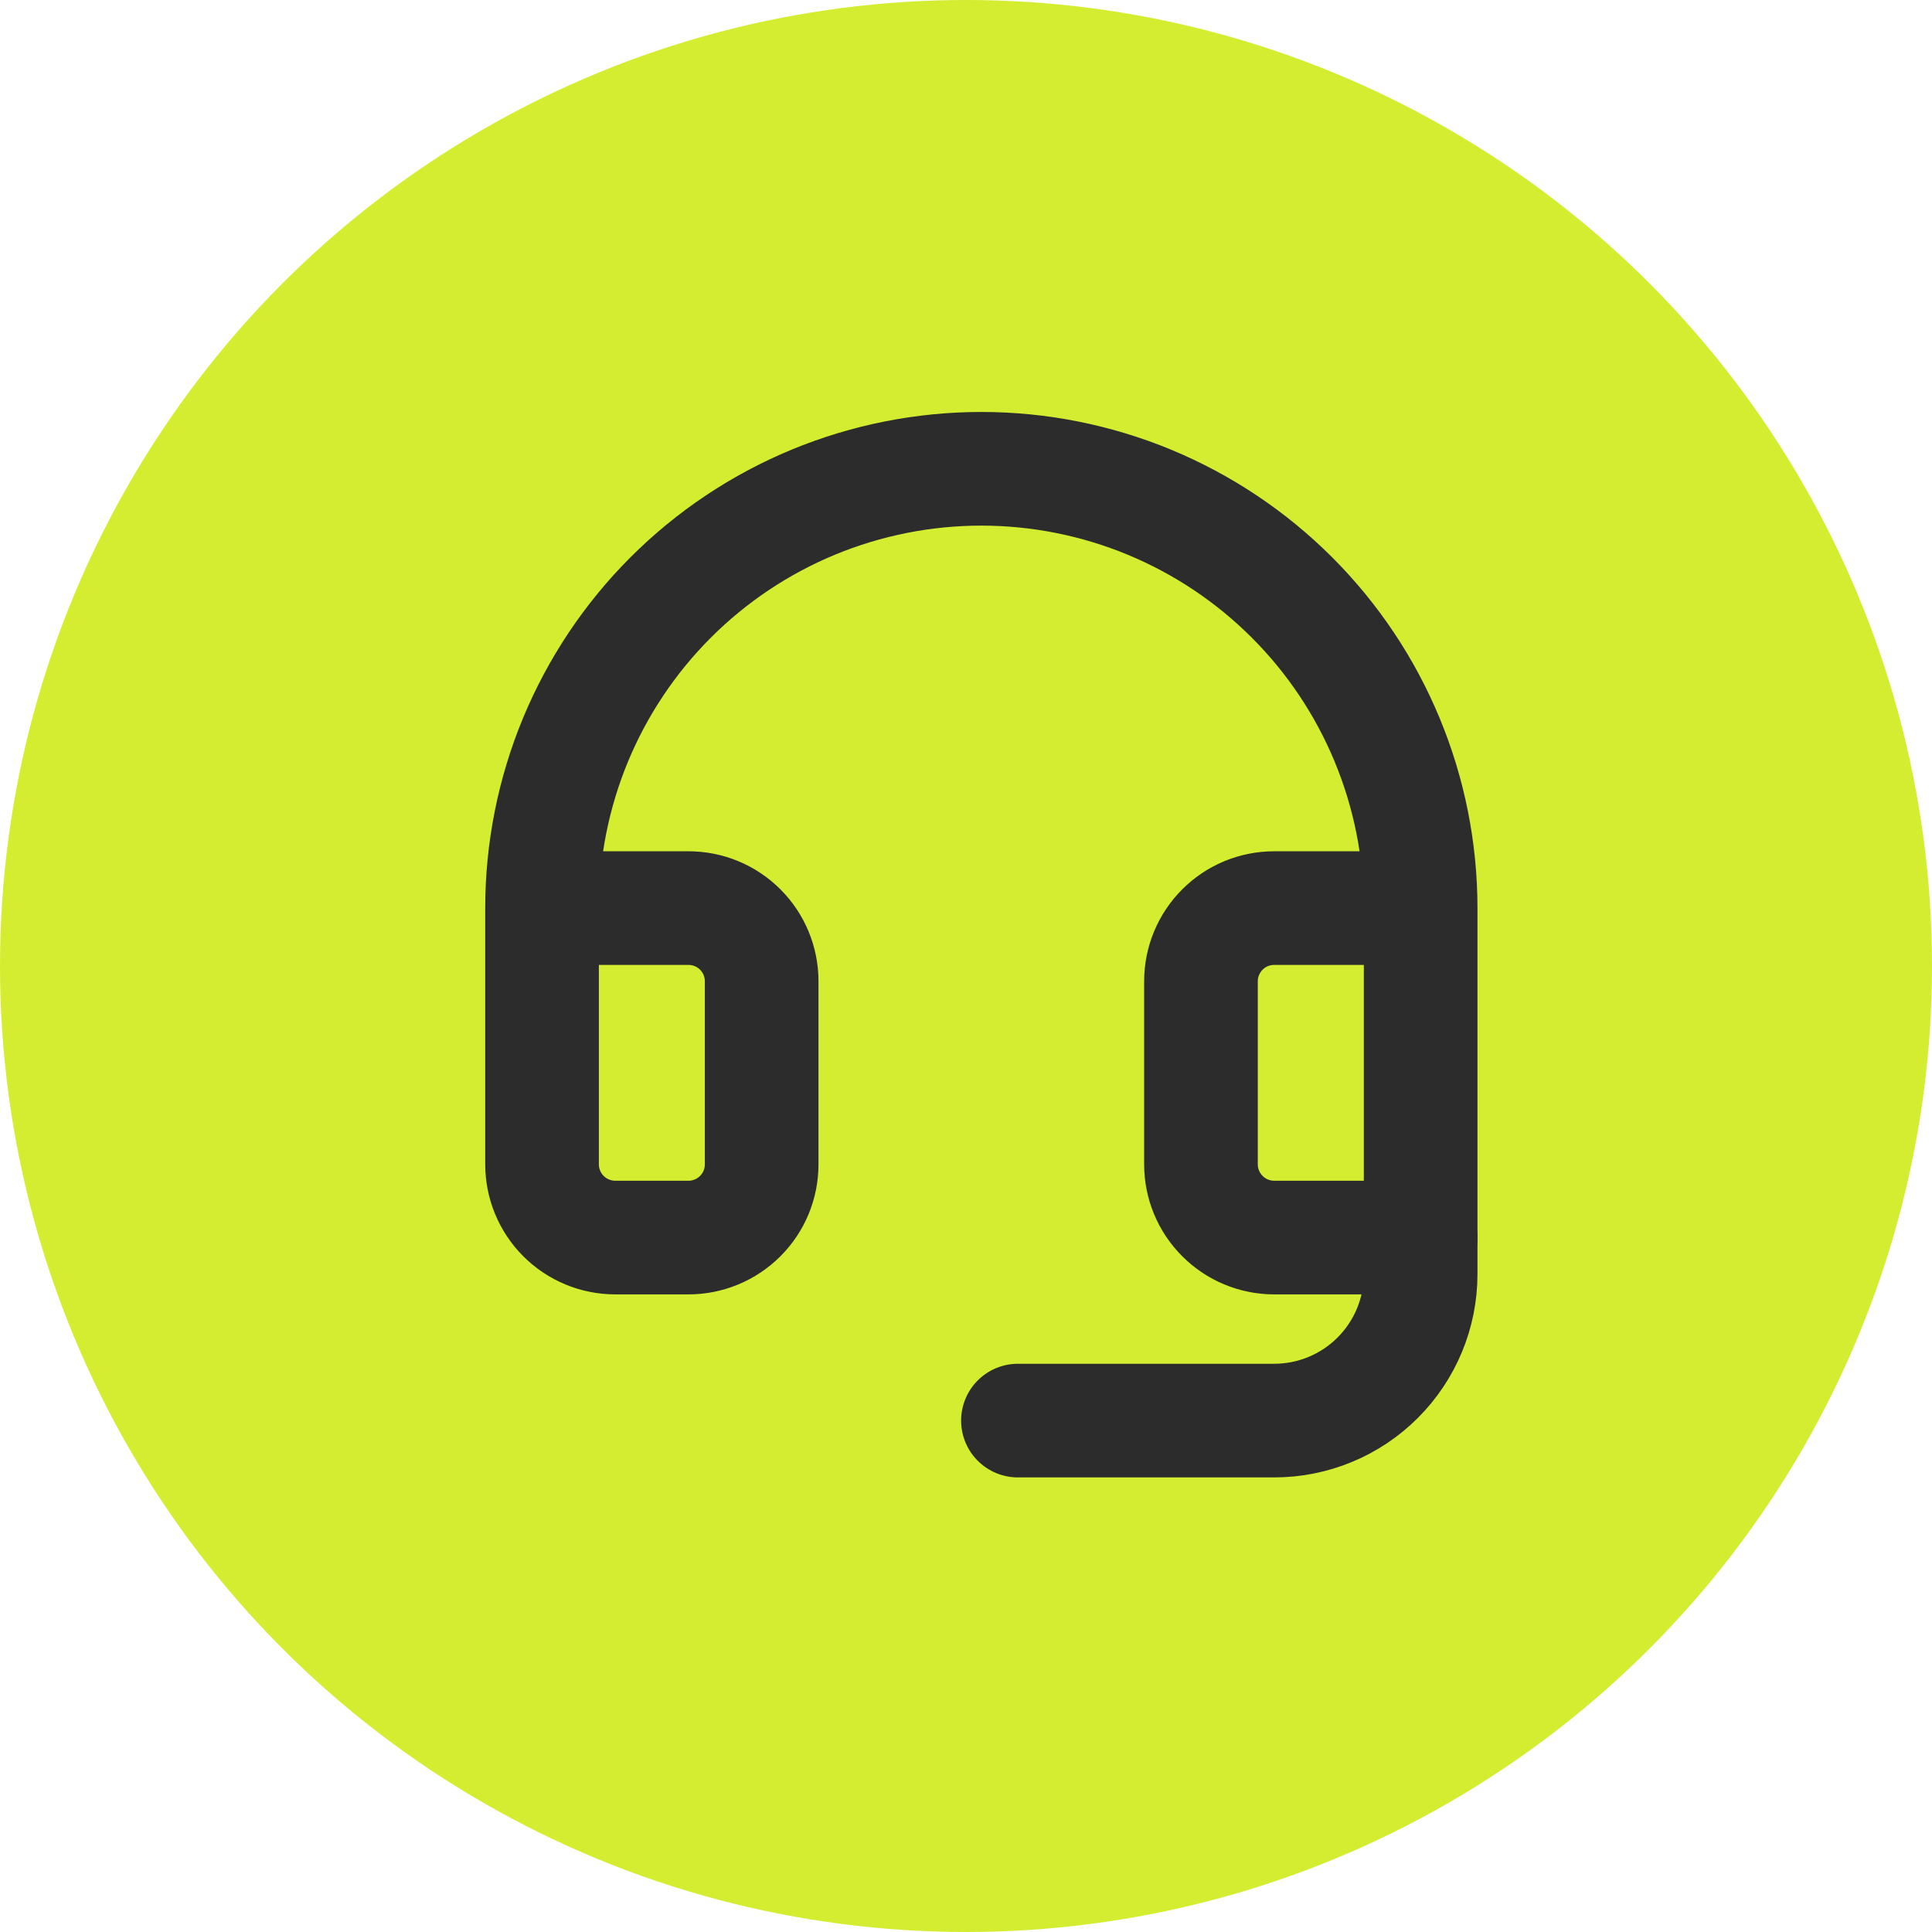 <svg width="34" height="34" viewBox="0 0 34 34" fill="none" xmlns="http://www.w3.org/2000/svg">
    <circle cx="17" cy="17" r="17" fill="#D4ED31"/>
    <path d="M25.001 21.779V22.423C25.001 23.107 24.729 23.762 24.246 24.245C23.763 24.729 23.107 25 22.424 25H17.914" stroke="#2C2C2C" stroke-width="2" stroke-linecap="round" stroke-linejoin="round"/>
    <path d="M25.001 15.981H22.424C22.082 15.981 21.754 16.116 21.513 16.358C21.271 16.6 21.135 16.927 21.135 17.269V20.49C21.135 20.832 21.271 21.16 21.513 21.401C21.754 21.643 22.082 21.779 22.424 21.779H25.001V15.981ZM25.001 15.981C25.001 14.966 24.801 13.96 24.412 13.022C24.024 12.084 23.454 11.232 22.736 10.514C22.018 9.796 21.166 9.227 20.228 8.838C19.29 8.45 18.285 8.25 17.27 8.25C16.255 8.25 15.249 8.45 14.311 8.838C13.373 9.227 12.521 9.796 11.803 10.514C11.085 11.232 10.516 12.084 10.127 13.022C9.739 13.96 9.539 14.966 9.539 15.981M9.539 15.981V20.49C9.539 20.832 9.675 21.16 9.916 21.401C10.158 21.643 10.486 21.779 10.828 21.779H12.116C12.458 21.779 12.785 21.643 13.027 21.401C13.269 21.16 13.404 20.832 13.404 20.49V17.269C13.404 16.927 13.269 16.6 13.027 16.358C12.785 16.116 12.458 15.981 12.116 15.981H9.539Z" stroke="#2C2C2C" stroke-width="2" stroke-linecap="round" stroke-linejoin="round"/>
    </svg>
    